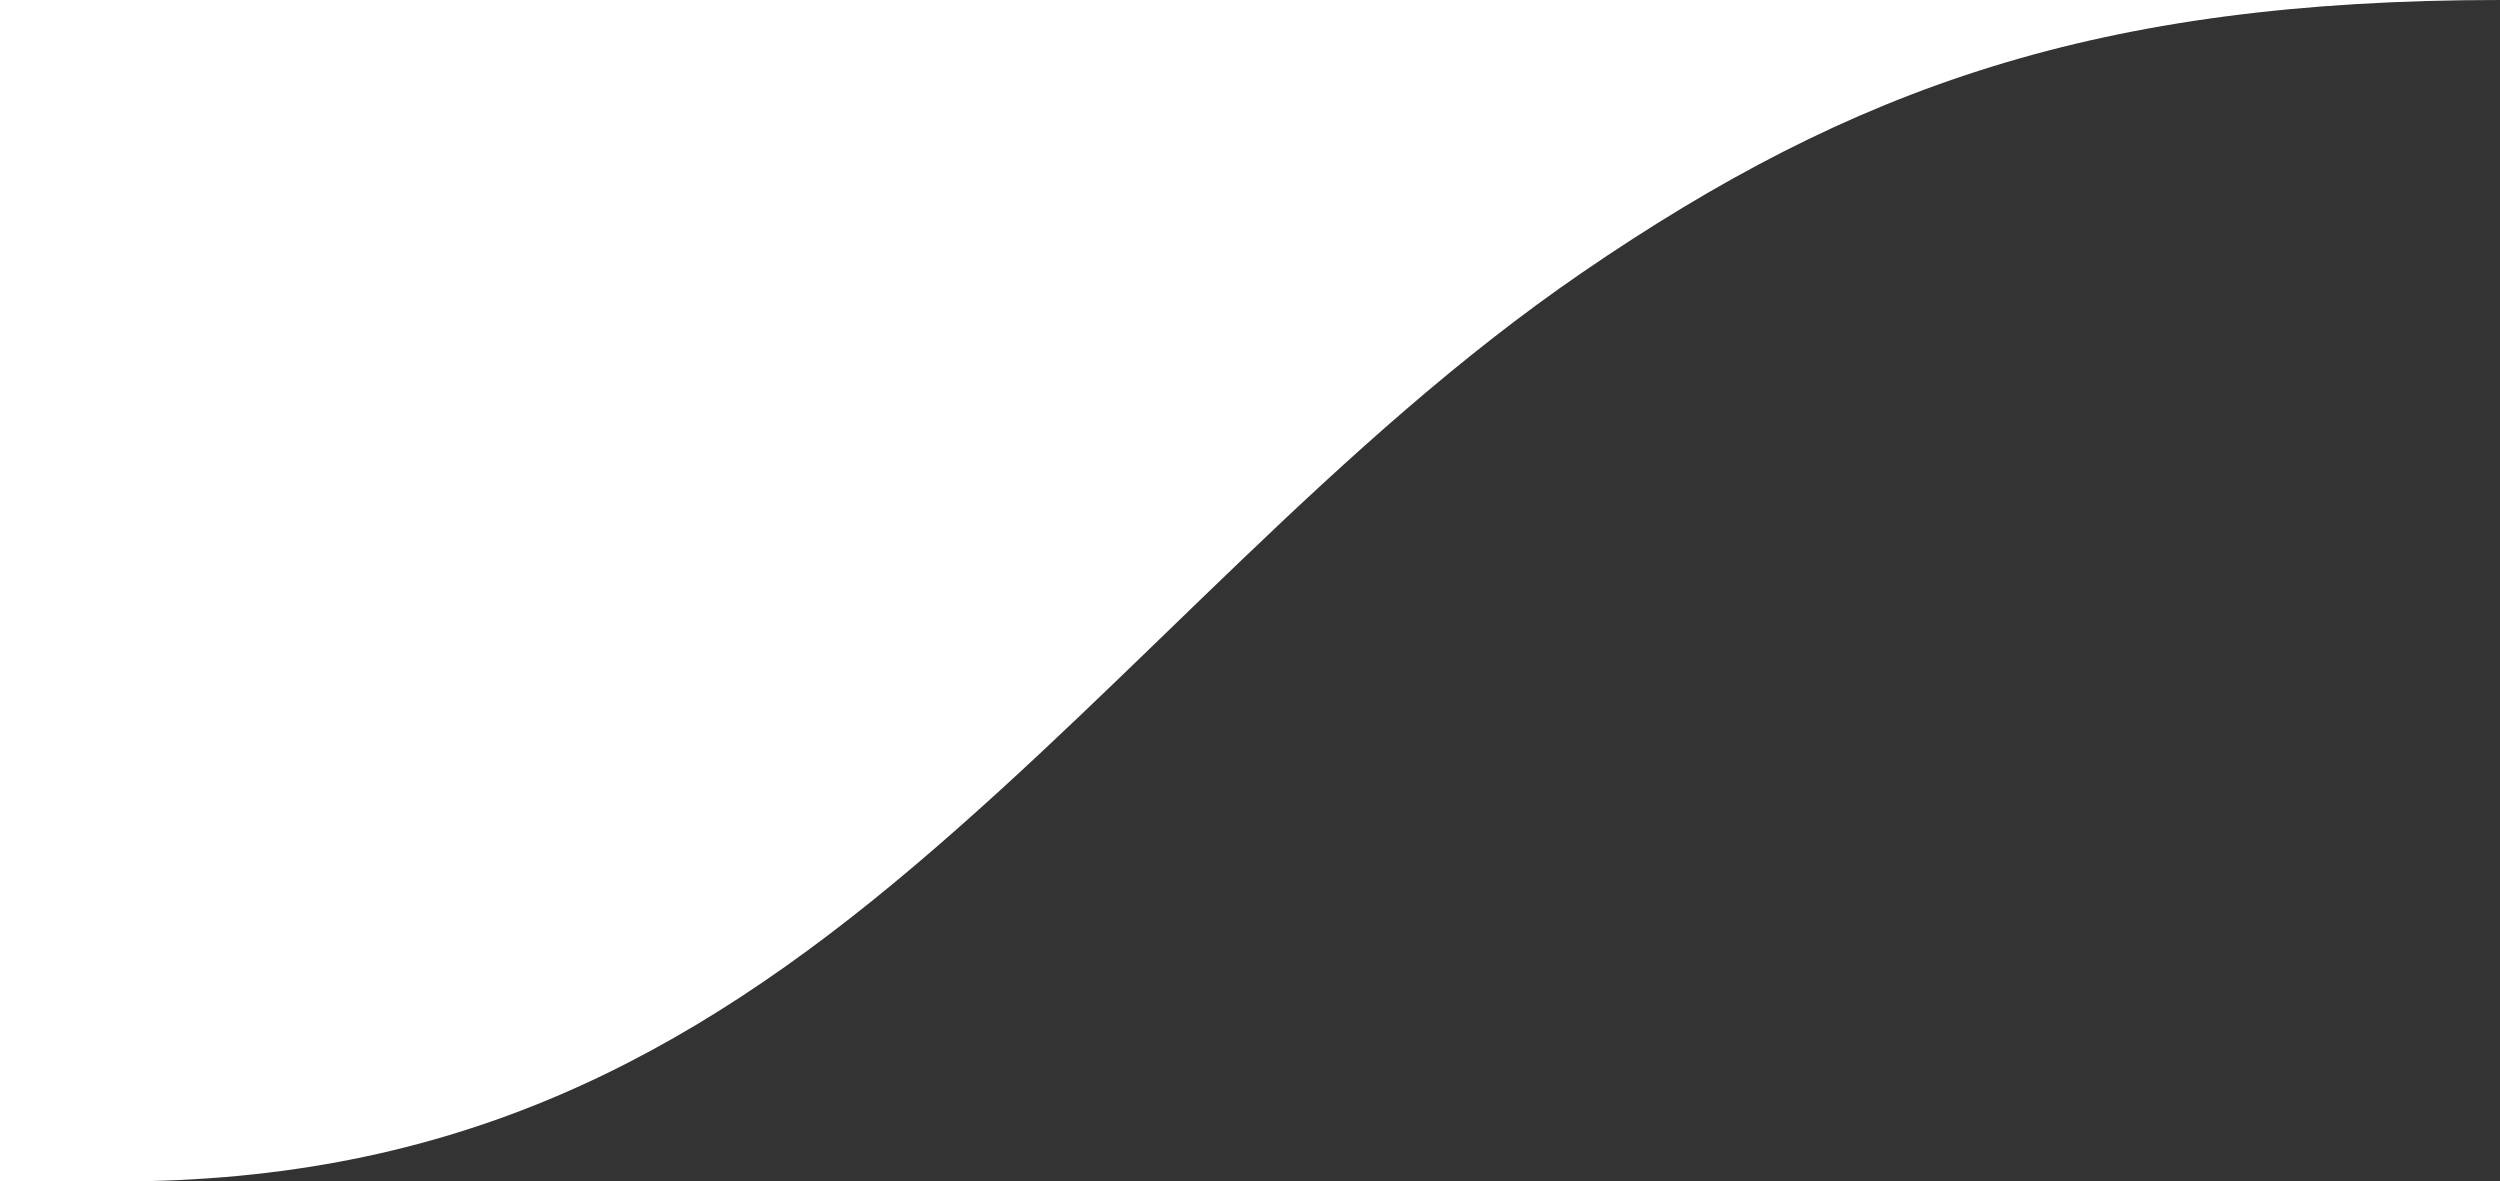 <svg xmlns="http://www.w3.org/2000/svg" viewBox="0 0 1413 667.75"><rect x="0" y="0" width="1413" height="667.75" fill="#333333" stroke="none"/><g data-name="Layer 2"><path d="M516.4 489.73c128.5-108.8 239.7-241 377.8-335.66C1047.4 49.15 1185.5 0 1413 0H0v667.75h66.3c190.7 0 321.6-69.21 450.1-178.02z" fill="#fff" data-name="Layer 1"/></g></svg>